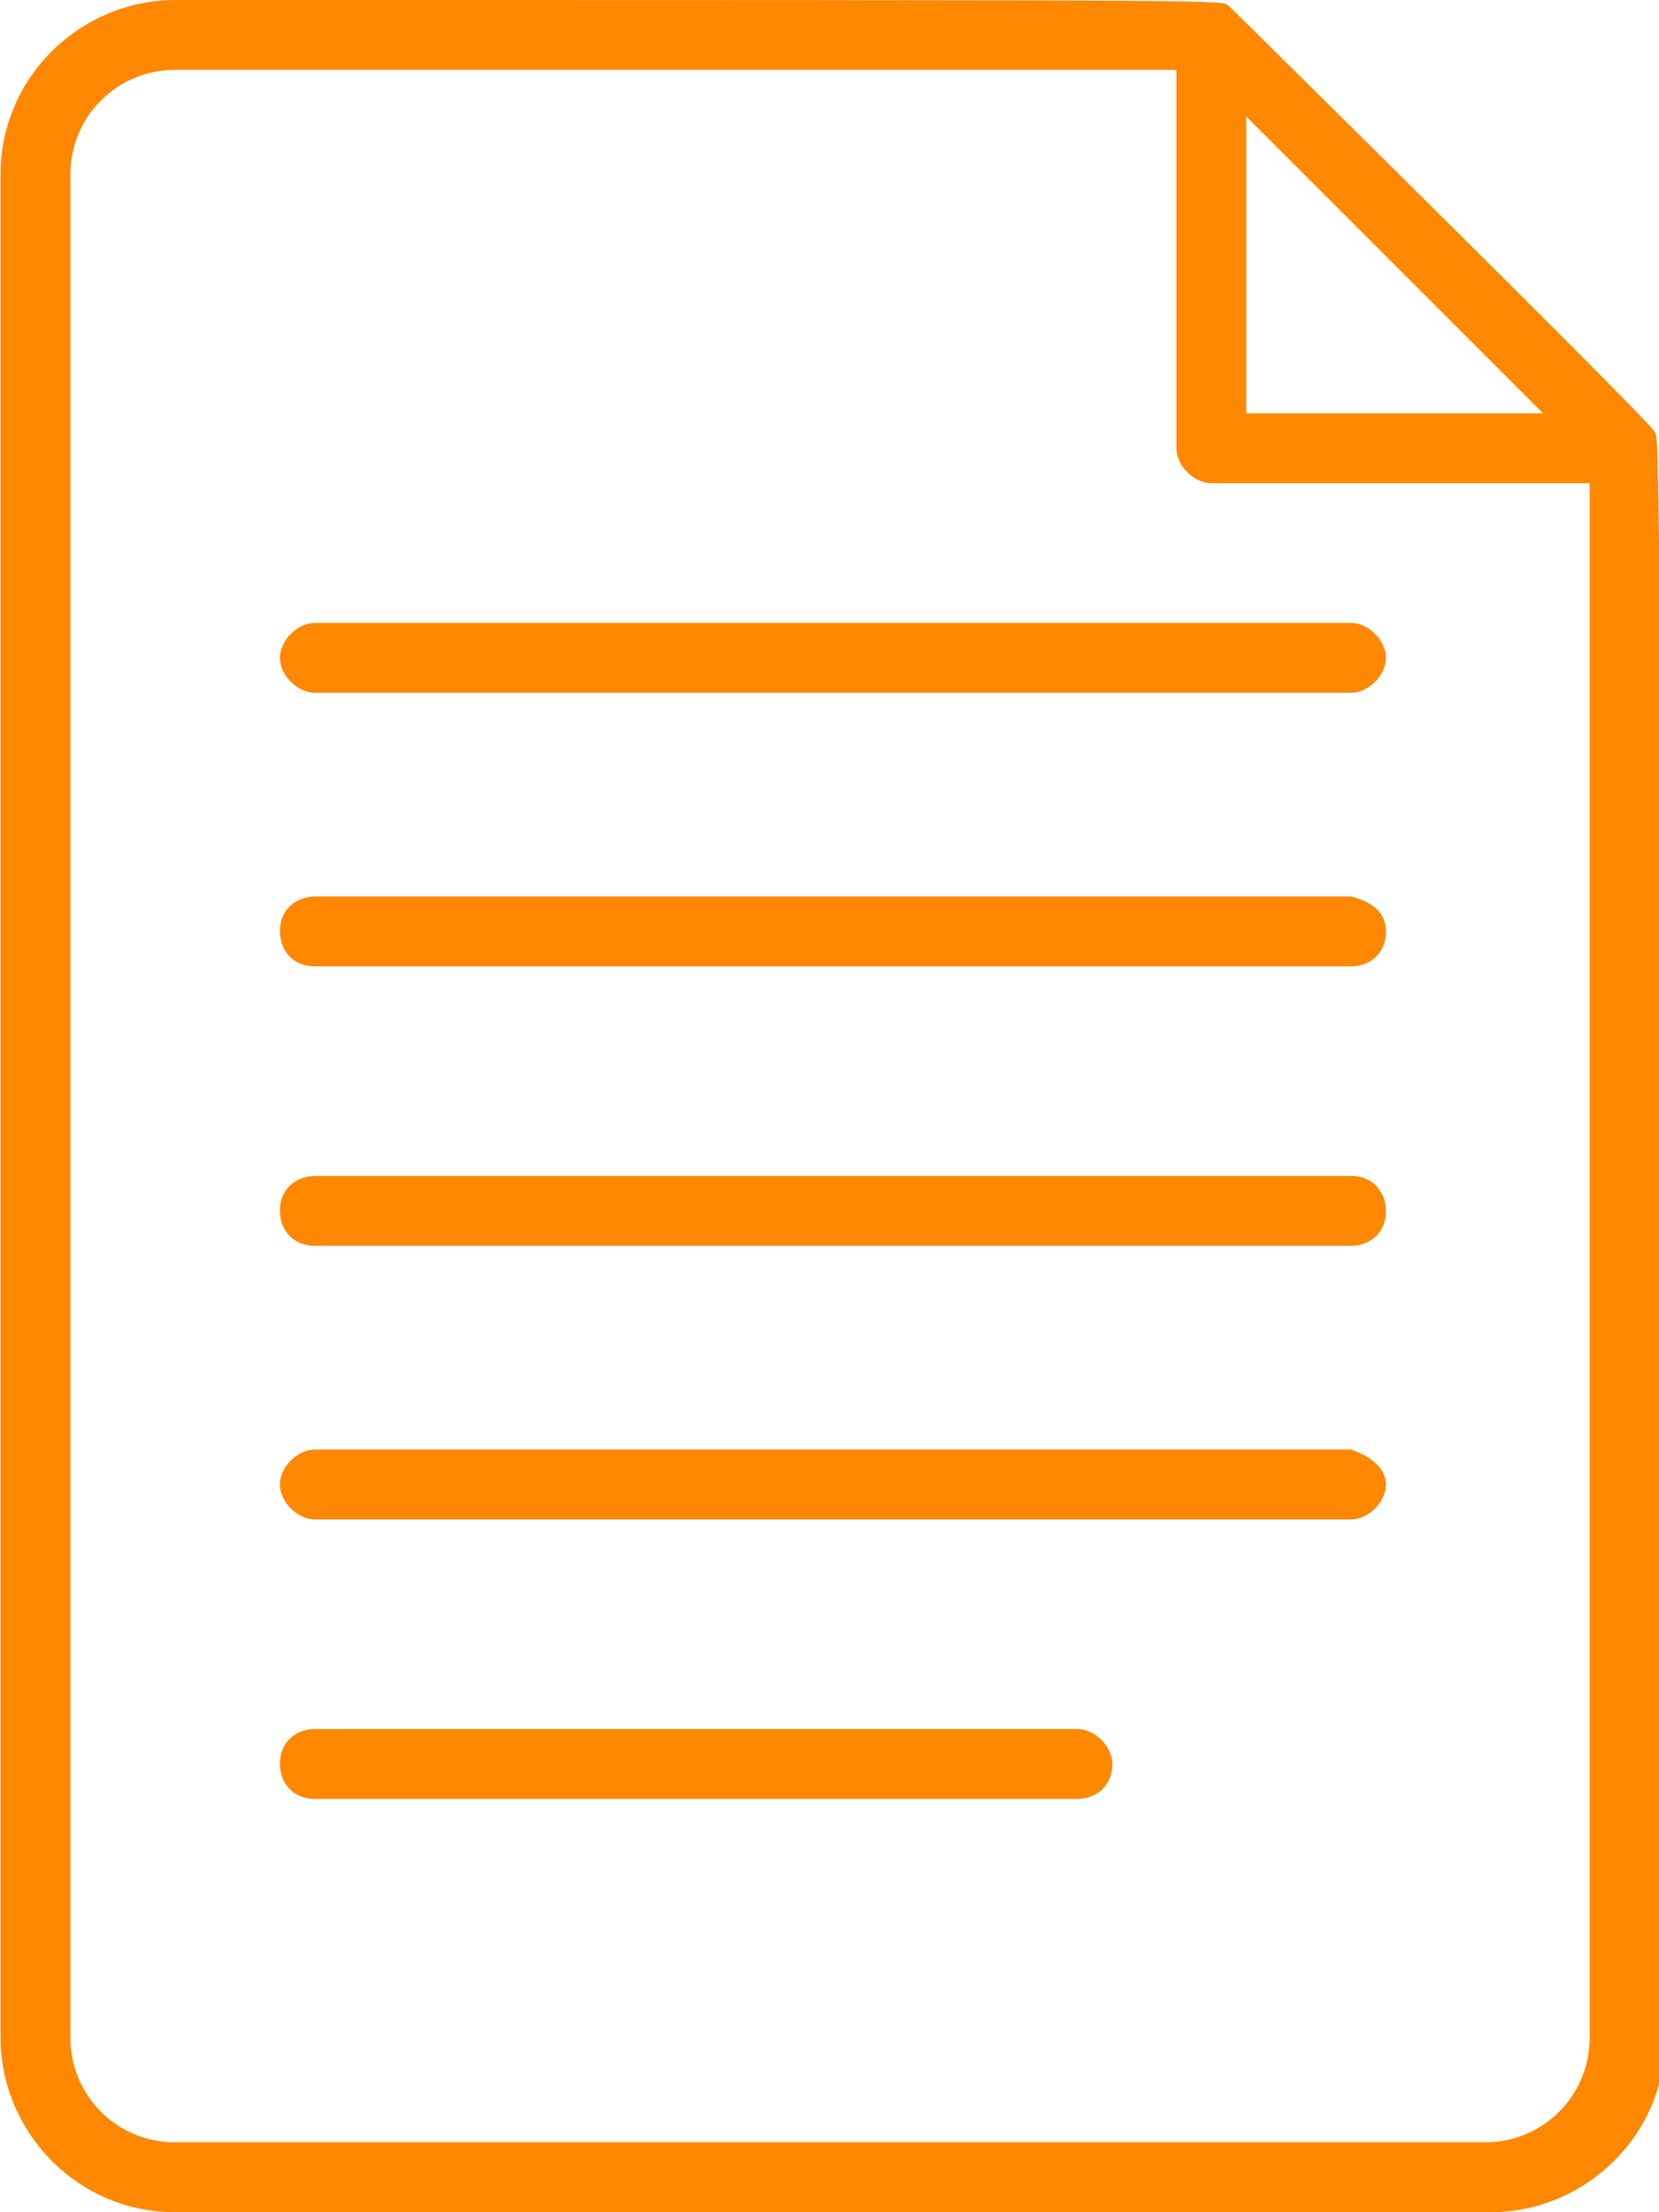 <?xml version="1.0" encoding="utf-8"?>
<!-- Generator: Adobe Illustrator 27.7.0, SVG Export Plug-In . SVG Version: 6.00 Build 0)  -->
<svg version="1.1" id="Layer_1" xmlns="http://www.w3.org/2000/svg" xmlns:xlink="http://www.w3.org/1999/xlink" x="0px" y="0px"
	 viewBox="0 0 28.5 38" style="enable-background:new 0 0 28.5 38;" xml:space="preserve">
<style type="text/css">
	.st0{fill:#FF8800;}
</style>
<g id="file" transform="translate(-63.991)">
	<path id="Path_48" class="st0" d="M87.2,15.4H69.4c-0.3,0-0.6,0.2-0.6,0.6c0,0.3,0.2,0.6,0.6,0.6c0,0,0,0,0,0h17.8
		c0.3,0,0.6-0.2,0.6-0.6C87.8,15.7,87.6,15.5,87.2,15.4C87.2,15.4,87.2,15.4,87.2,15.4z"/>
	<path id="Path_49" class="st0" d="M87.2,10.7H69.4c-0.3,0-0.6,0.3-0.6,0.6c0,0.3,0.3,0.6,0.6,0.6h17.8c0.3,0,0.6-0.3,0.6-0.6
		C87.8,11,87.5,10.7,87.2,10.7z"/>
	<path id="Path_50" class="st0" d="M87.2,20.2H69.4c-0.3,0-0.6,0.2-0.6,0.6c0,0.3,0.2,0.6,0.6,0.6c0,0,0,0,0,0h17.8
		c0.3,0,0.6-0.2,0.6-0.6C87.8,20.5,87.6,20.2,87.2,20.2C87.2,20.2,87.2,20.2,87.2,20.2z"/>
	<path id="Path_51" class="st0" d="M87.2,24.9H69.4c-0.3,0-0.6,0.3-0.6,0.6c0,0.3,0.3,0.6,0.6,0.6h17.8c0.3,0,0.6-0.3,0.6-0.6
		C87.8,25.2,87.5,25,87.2,24.9z"/>
	<path id="Path_52" class="st0" d="M82.5,29.7H69.4c-0.3,0-0.6,0.2-0.6,0.6c0,0.3,0.2,0.6,0.6,0.6c0,0,0,0,0,0h13.1
		c0.3,0,0.6-0.2,0.6-0.6C83.1,30,82.8,29.7,82.5,29.7C82.5,29.7,82.5,29.7,82.5,29.7L82.5,29.7z"/>
	<path id="Path_53" class="st0" d="M92.4,7.4c0-0.1-7.2-7.2-7.3-7.3C84.9,0,85.9,0,67,0c-1.6,0-3,1.3-3,3V35c0,1.6,1.3,3,3,3h22.6
		c1.6,0,3-1.3,3-3C92.5,5.8,92.5,7.6,92.4,7.4L92.4,7.4z M90.5,7.1h-5.1V2L90.5,7.1z M89.5,36.8H67c-1,0-1.8-0.8-1.8-1.8V3
		c0-1,0.8-1.8,1.8-1.8h17.2v6.5c0,0.3,0.3,0.6,0.6,0.6l0,0h6.5V35C91.3,36,90.5,36.8,89.5,36.8L89.5,36.8z"/>
</g>
</svg>
